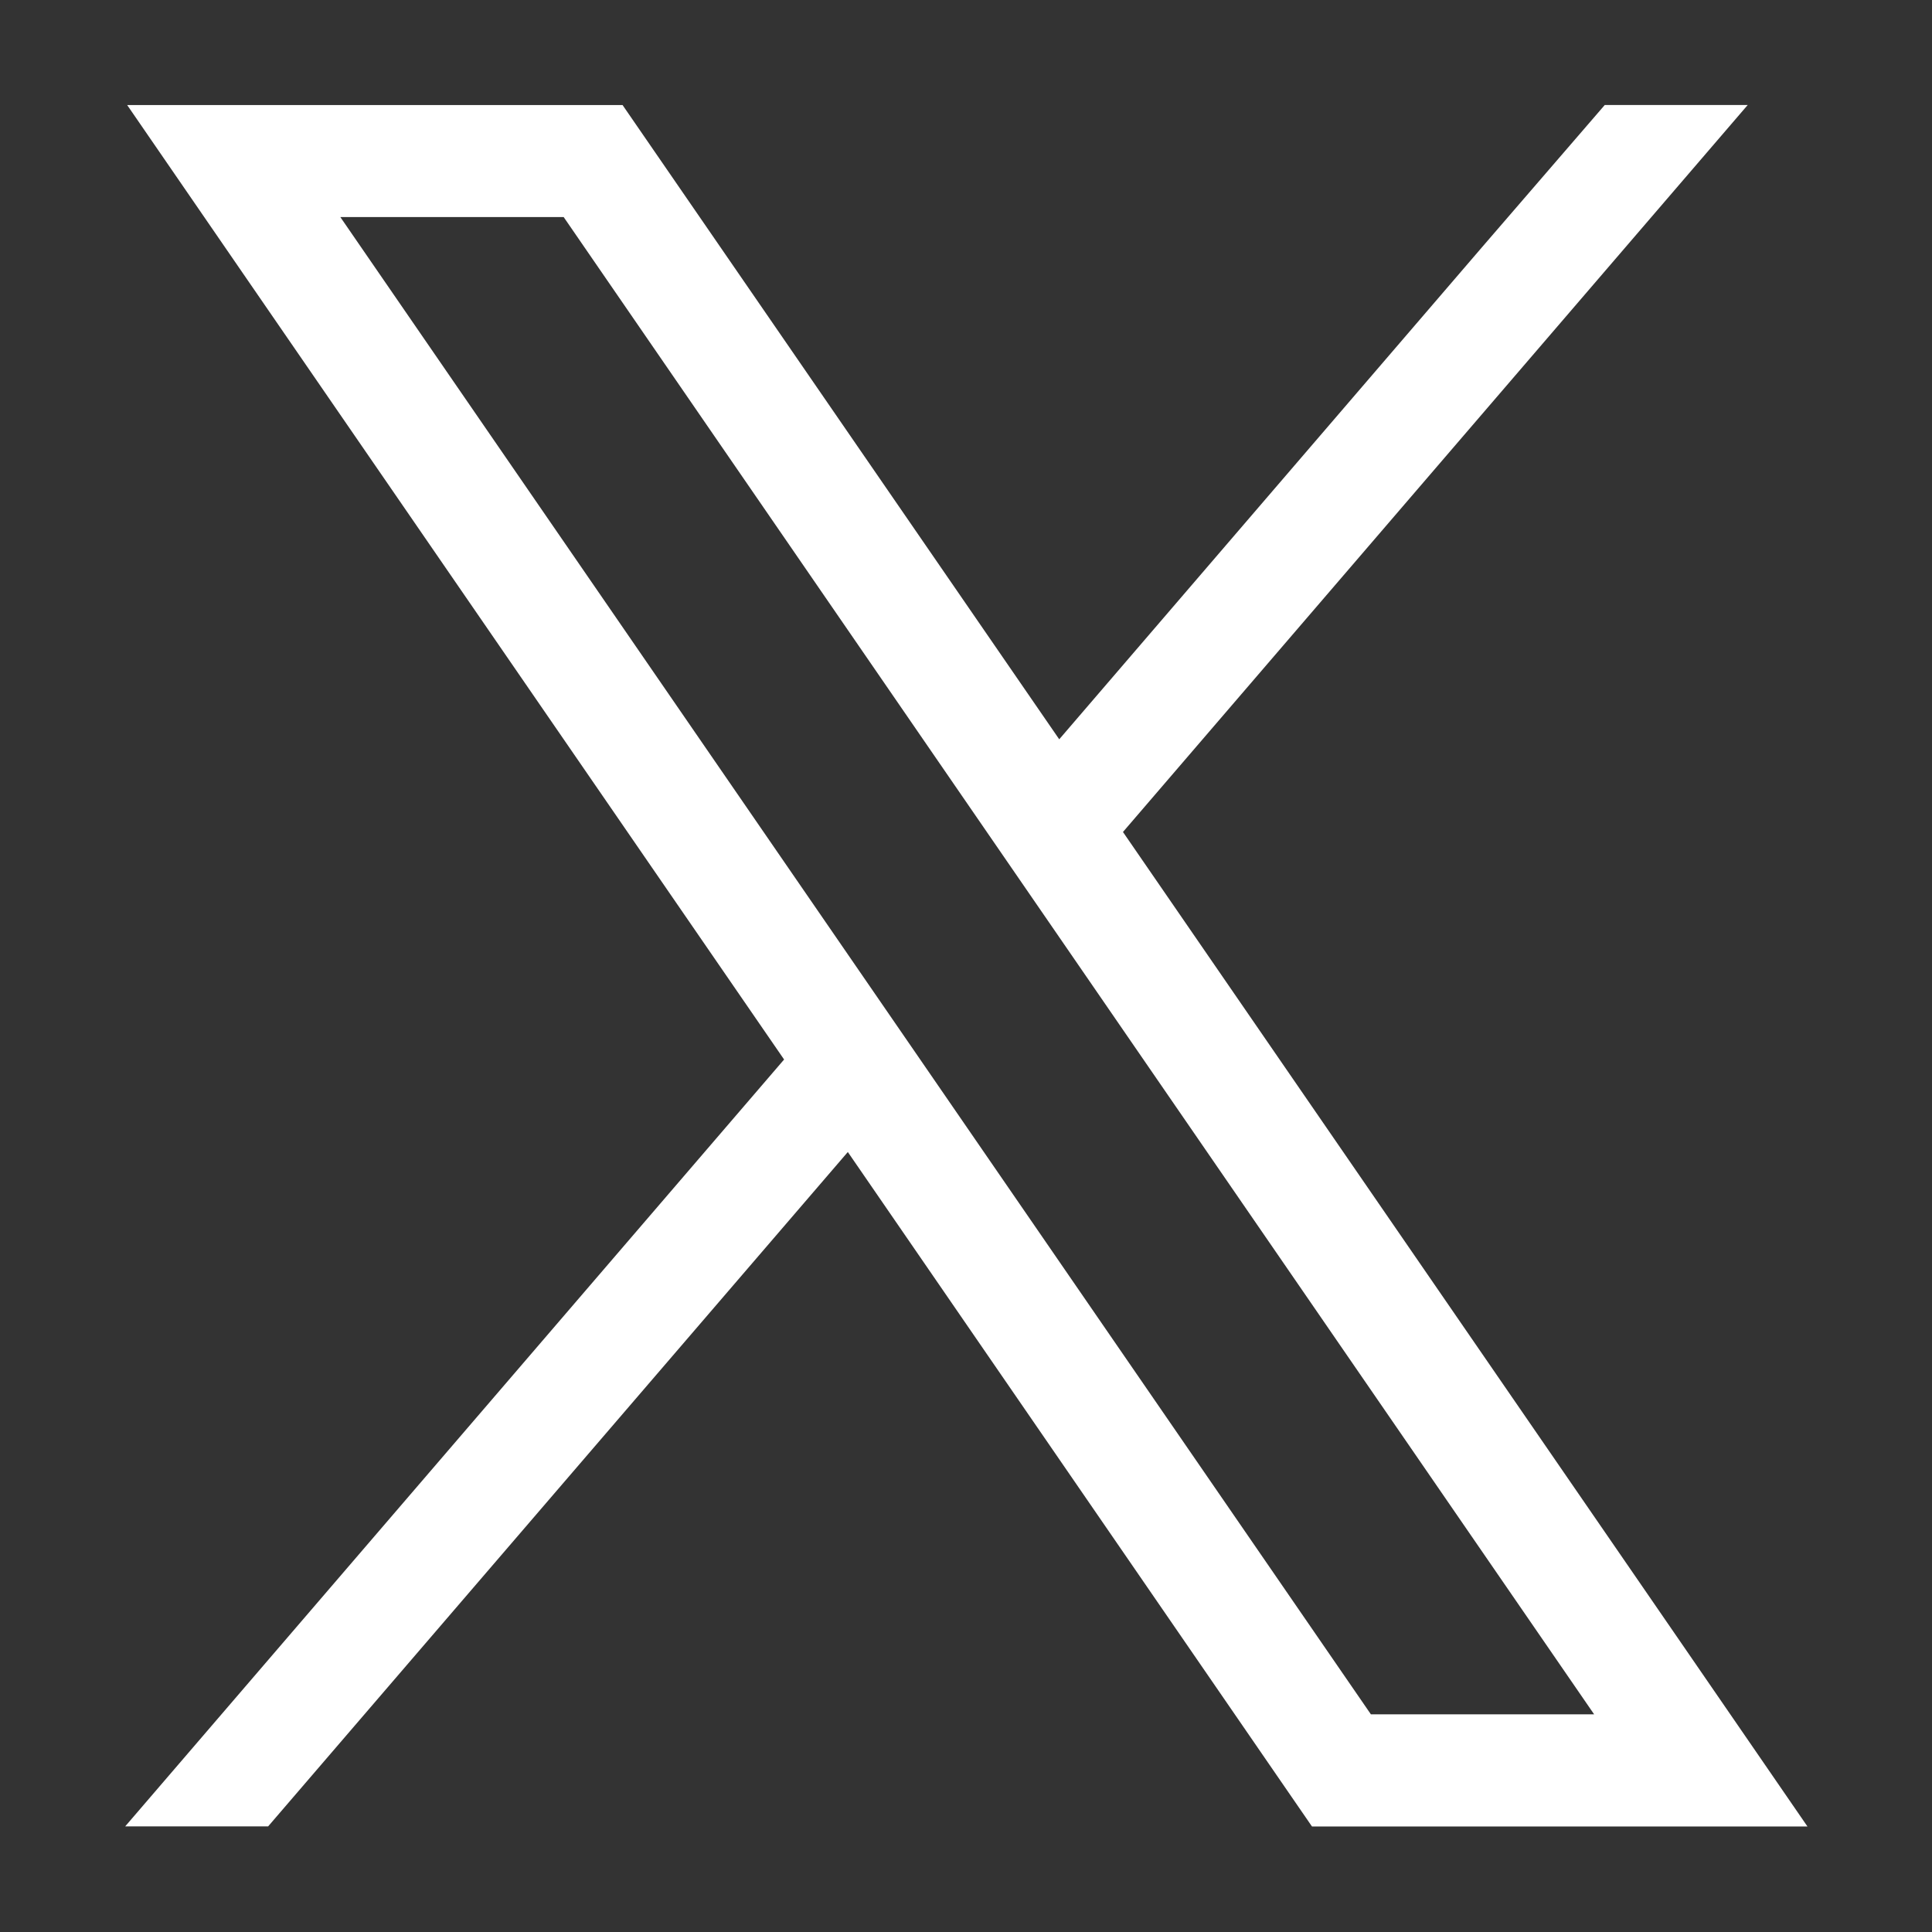 <svg xmlns="http://www.w3.org/2000/svg" data-name="Layer 1" viewBox="0 0 2122 2122"><rect x="0" y="0" width="2122" height="2122" fill="#333333" stroke="none"/><path fill="#fff" d="M1852.5 1813.2c0-.1-619.1-899.4-619.1-899.4l686.2-798.5h-157l-134.3 155.6L1163.4 812 720.5 168.7l-36.7-53.3H139.7l132.7 192.9 588.8 855.4L137.5 2006h157l636.7-740.7 473.1 687.5 36.7 53.3h544.2l-132.7-192.9zm-346.8 69.7-491.5-714.1-70-101.7-570.4-828.7h245.3l461.2 670.2 70 101.7 600.6 872.6h-245.2z"/></svg>